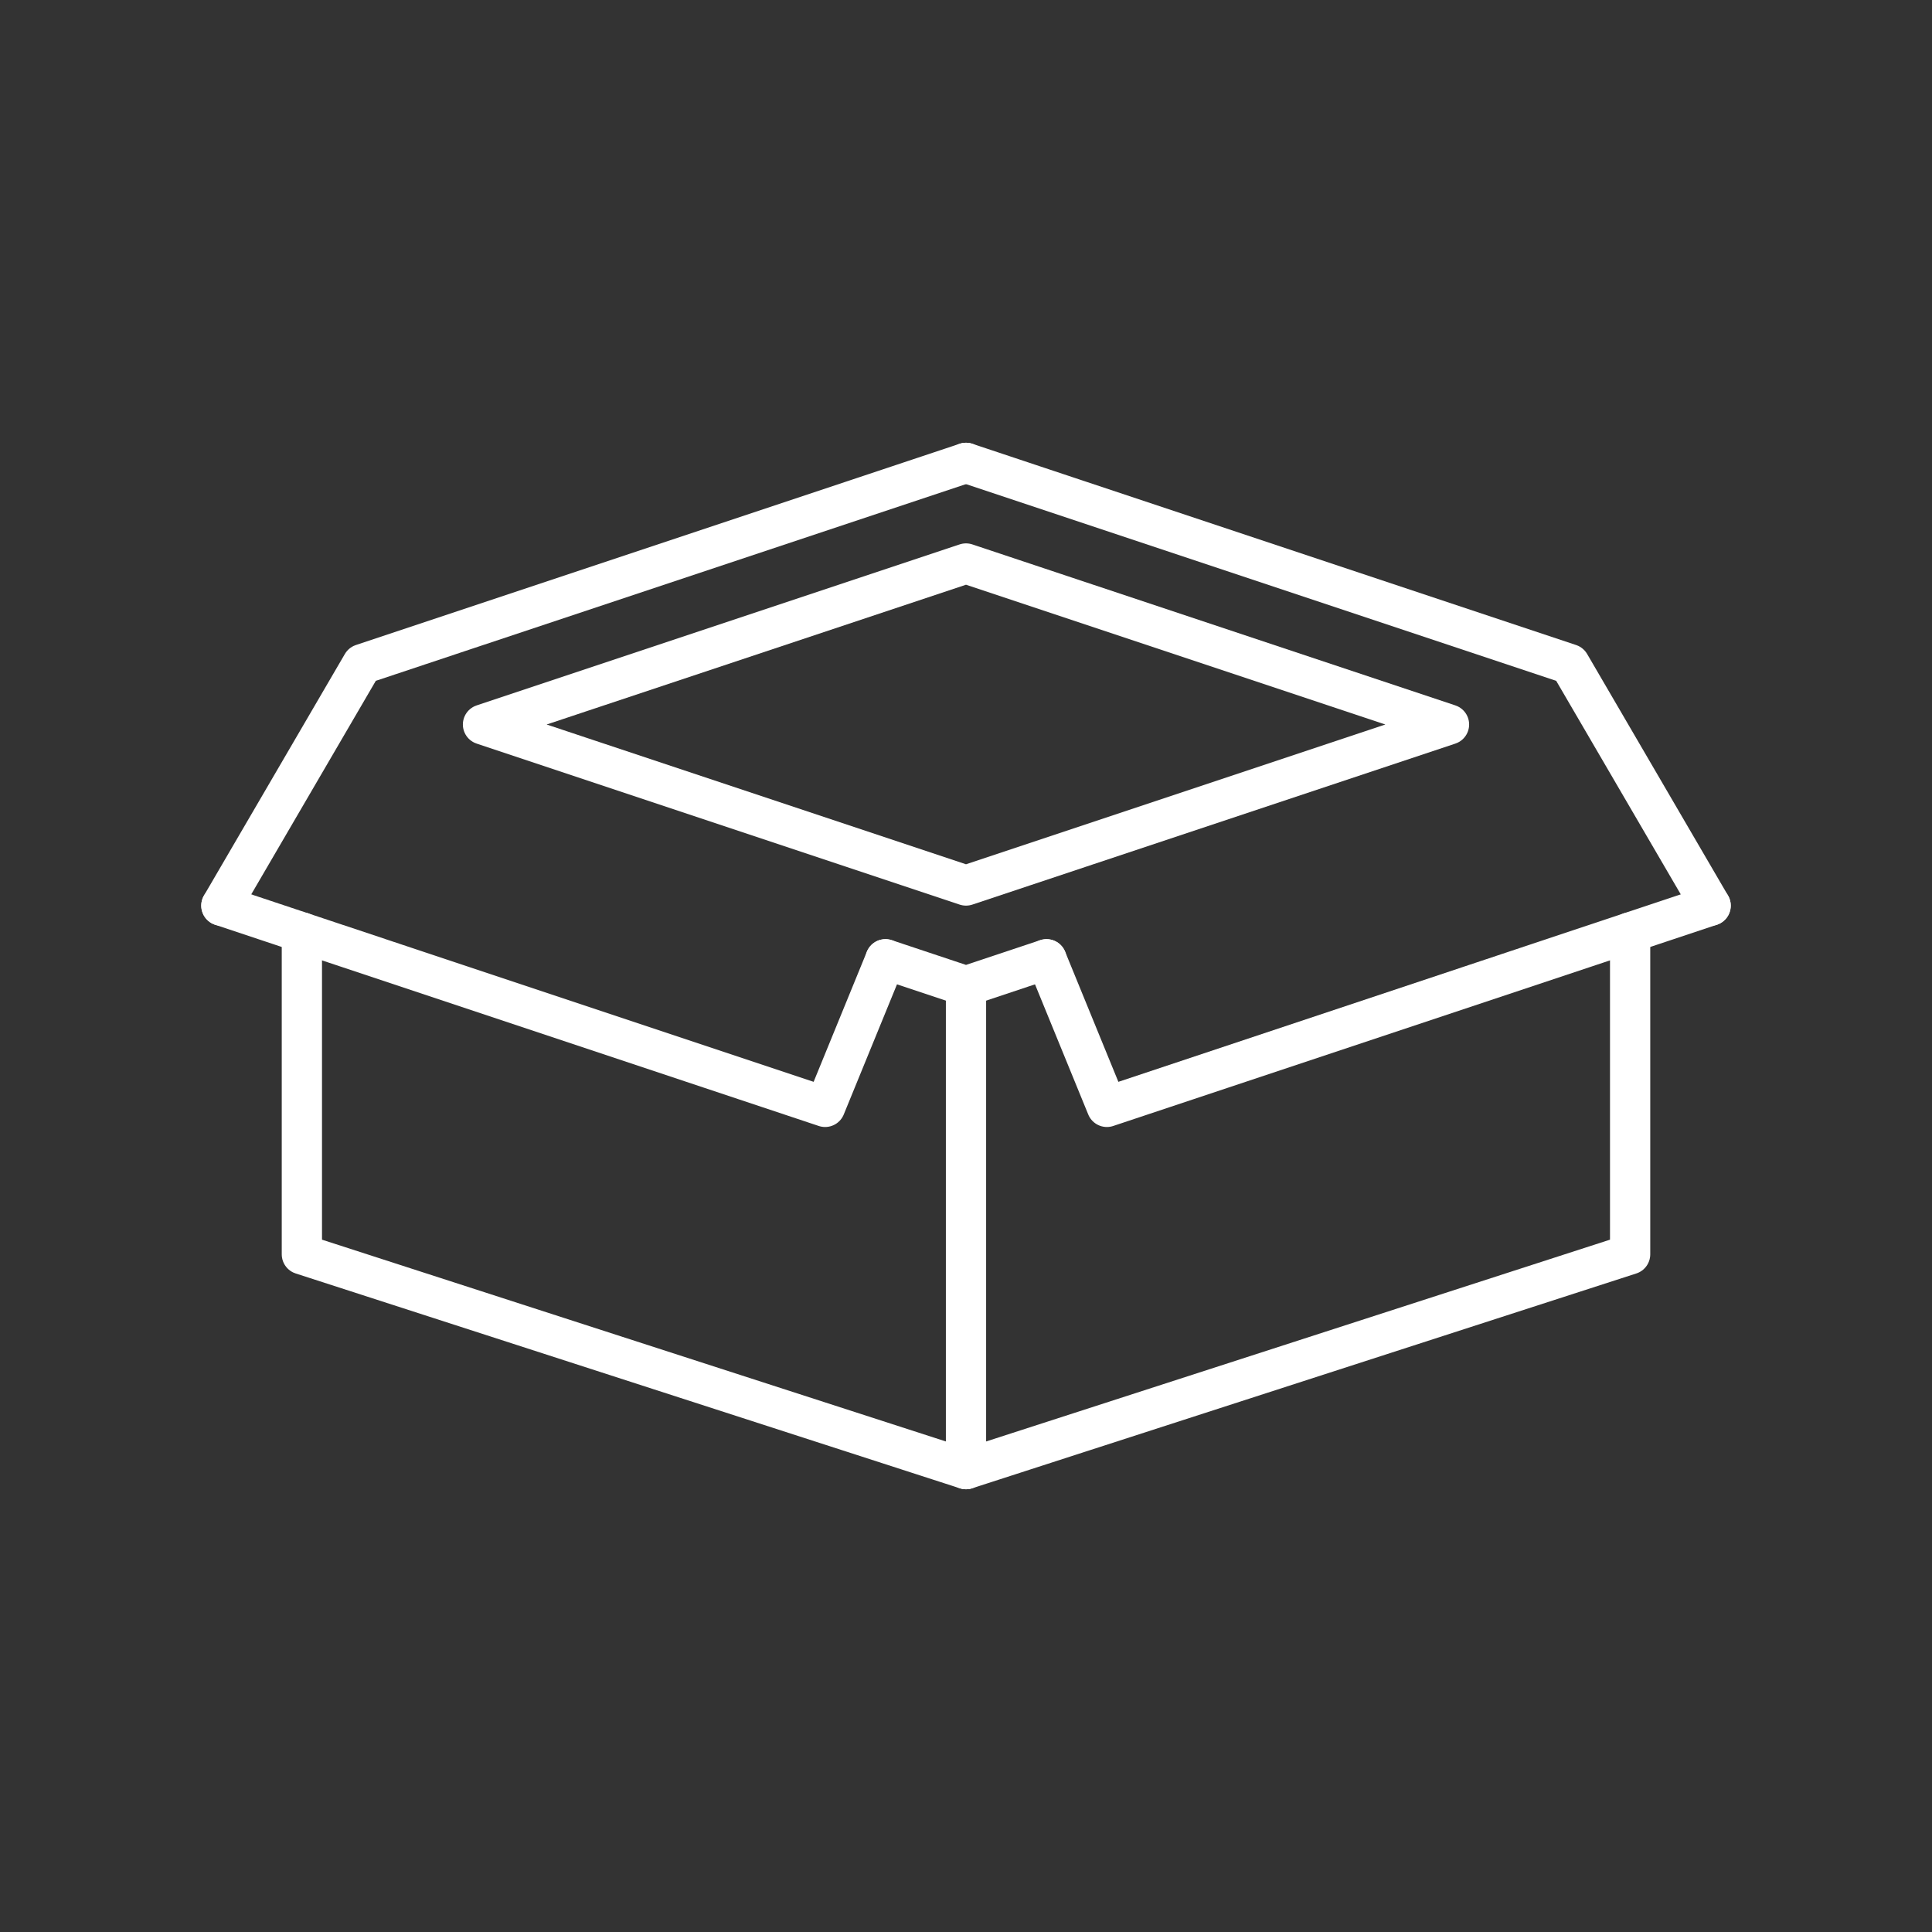 <svg version="1.1" viewBox="0 0 48 48" xml:space="preserve" xmlns="http://www.w3.org/2000/svg"><rect x="0" y="0" width="48" height="48" fill="#333333" stroke="none"/><g fill="none" stroke="#fff" stroke-linecap="round" stroke-linejoin="round" stroke-width="1px"><path d="m5.5 22.5 3.5-6 15-5"/><path d="m42.5 22.5-3.5-6-15-5"/><path d="m22 23.833-1.5 3.667-15-5"/><path d="m26 23.833 1.5 3.667 15-5"/><path d="m24 24.5v12l-16.5-5.337v-7.997"/><path d="m24 36.5 16.5-5.337v-7.997"/><path d="m26 23.833-2 0.667-2-0.667"/><path d="m24 14 12 4-12 4-12-4 12-4"/></g></svg>
